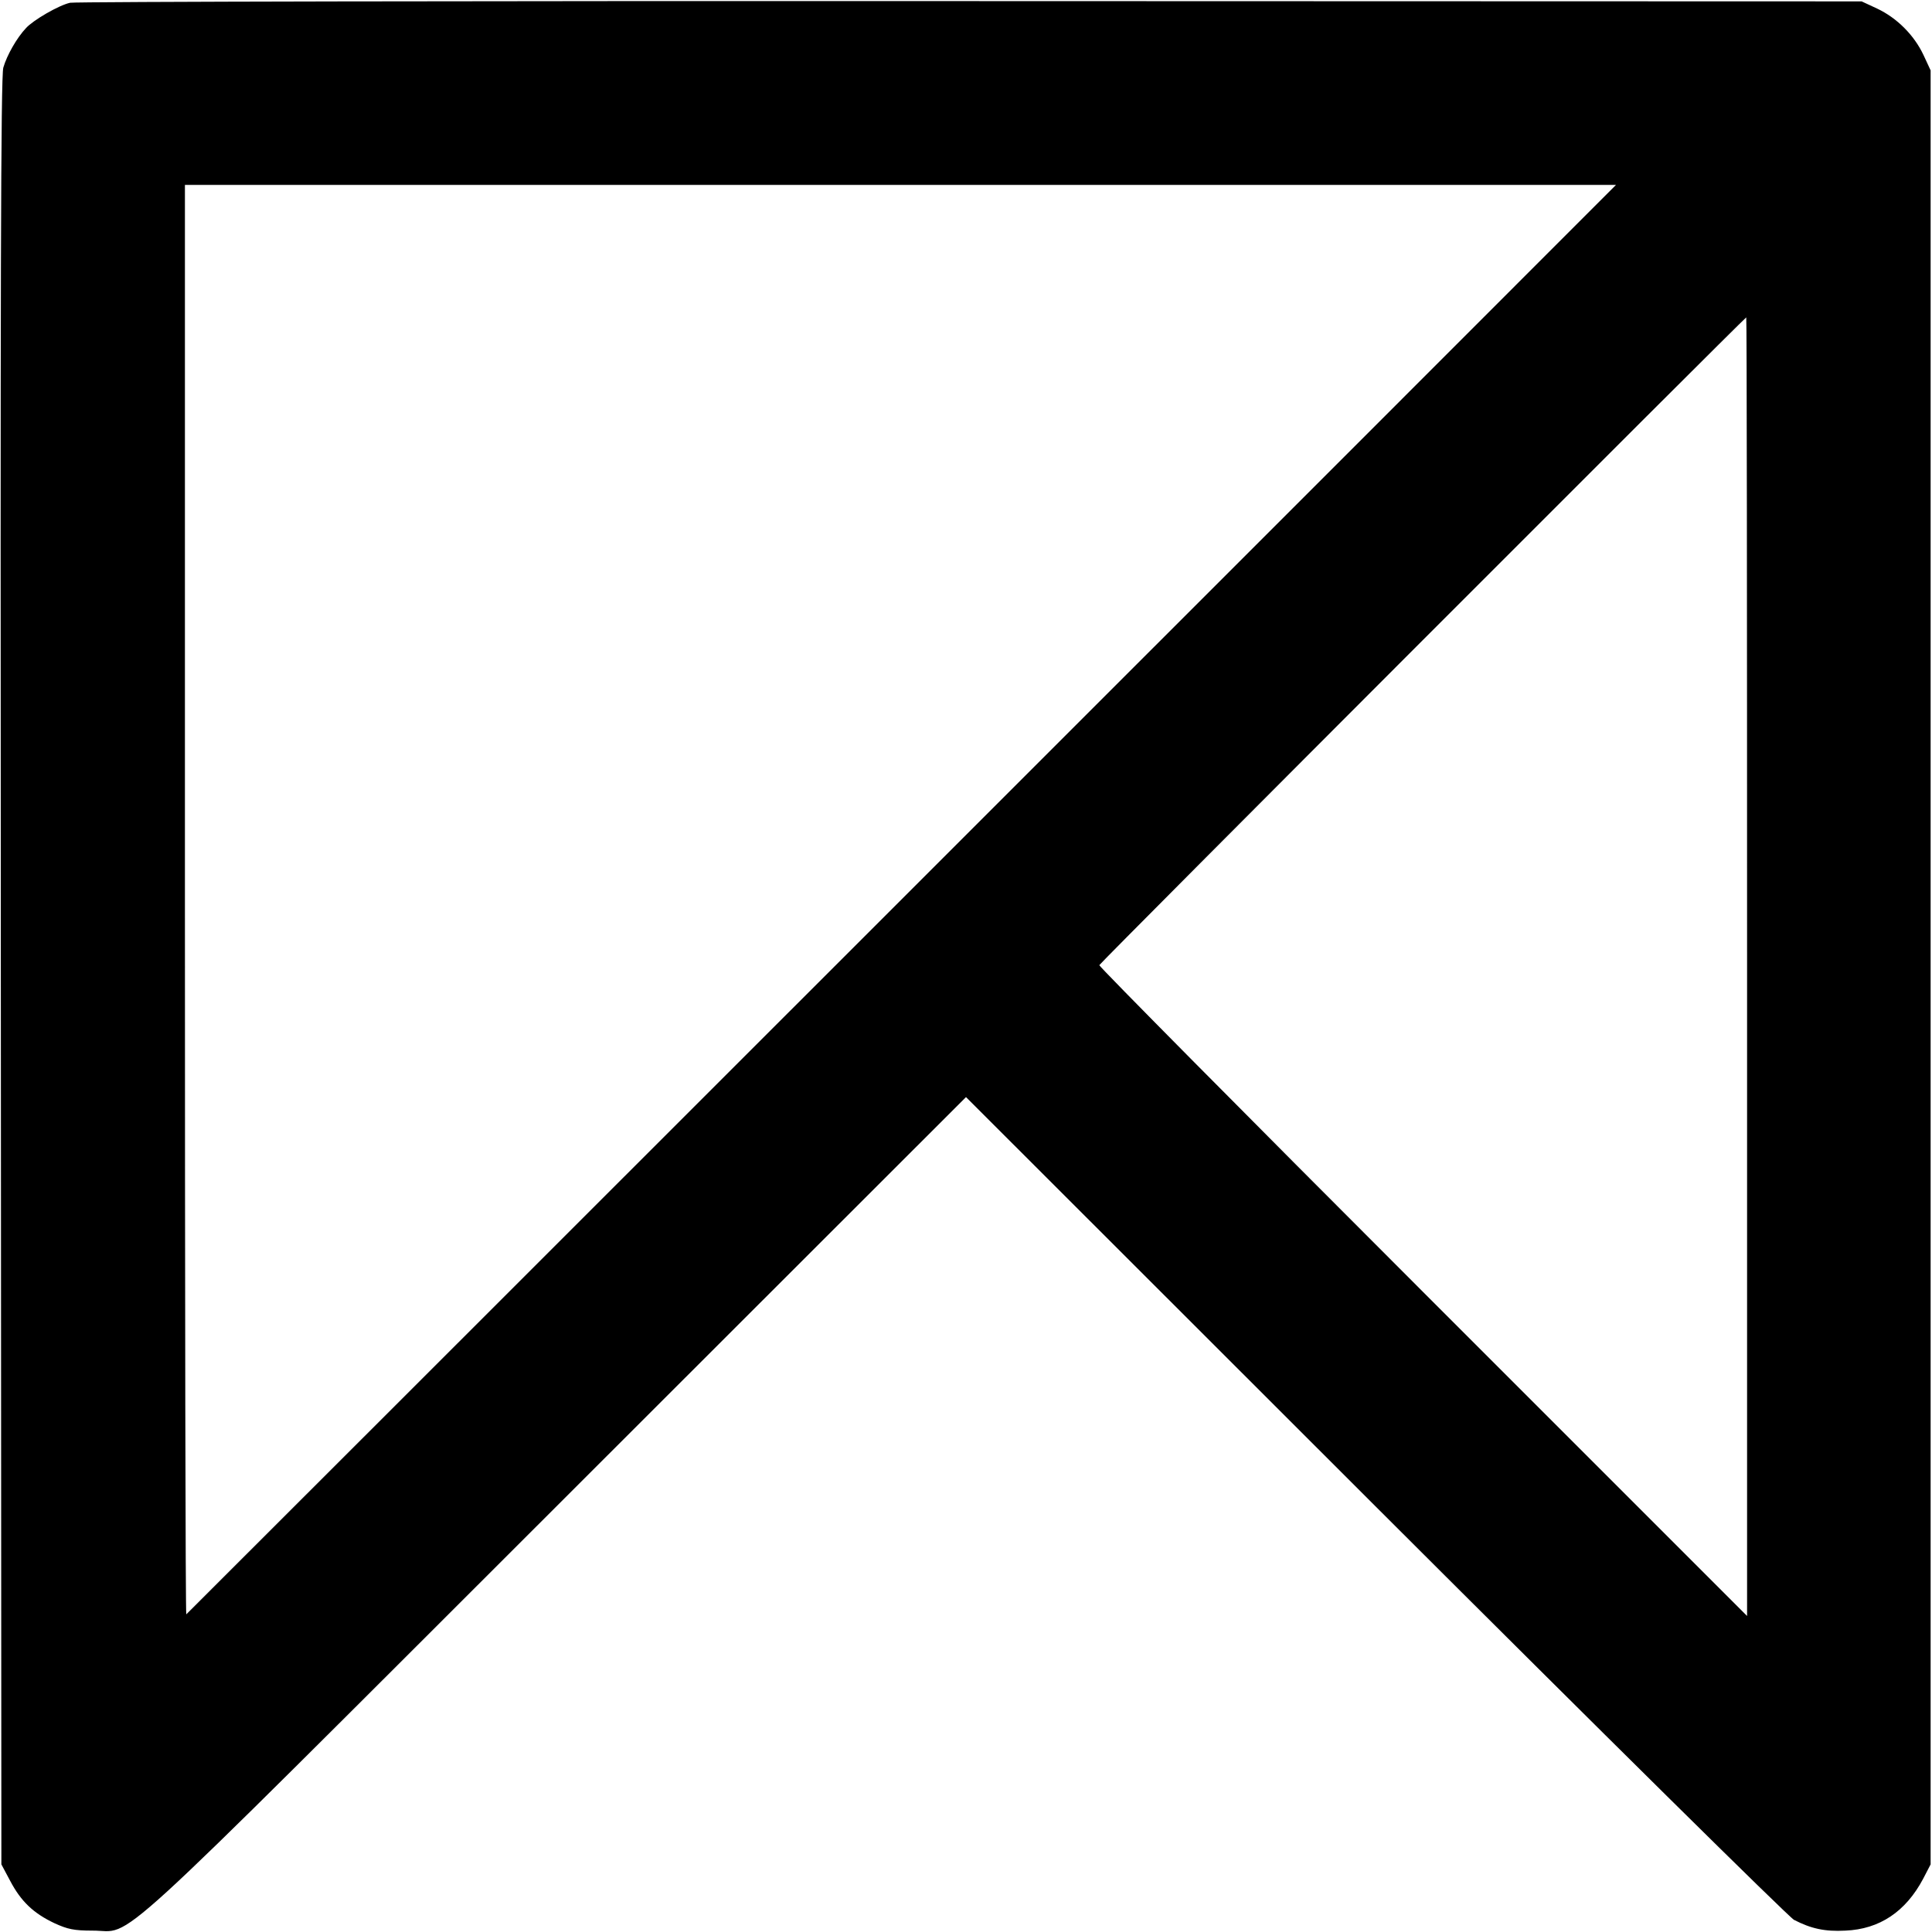 <?xml version="1.0" standalone="no"?>
<!DOCTYPE svg PUBLIC "-//W3C//DTD SVG 20010904//EN"
 "http://www.w3.org/TR/2001/REC-SVG-20010904/DTD/svg10.dtd">
<svg version="1.0" xmlns="http://www.w3.org/2000/svg"
 width="700pt" height="700pt" viewBox="0 0 700 700"
 preserveAspectRatio="xMidYMid meet">
<g transform="translate(0,700) scale(0.1,-0.1)"
fill="#000000" stroke="none">
<path d="M254 6990 c-41 -9 -134 -63 -160 -92 -33 -35 -69 -98 -82 -143 -9
-31 -11 -790 -9 -3275 l2 -3235 32 -60 c39 -74 84 -117 160 -153 48 -22 71
-27 138 -27 155 1 12 -130 1678 1534 l1487 1486 1483 -1482 c815 -814 1498
-1489 1517 -1499 62 -32 112 -43 186 -39 124 5 219 69 282 188 l27 52 0 3250
0 3250 -26 56 c-34 72 -96 134 -168 168 l-56 26 -3230 1 c-1777 1 -3244 -2
-3261 -6z m5521 -740 c-106 -107 -5094 -5094 -5100 -5099 -3 -2 -5 1162 -5
2587 l0 2592 2592 0 2593 0 -80 -80z m555 -2752 l0 -2353 -1175 1175 c-646
646 -1174 1179 -1172 1183 2 8 2339 2347 2344 2347 2 0 3 -1059 3 -2352z"/>
</g>
</svg>
